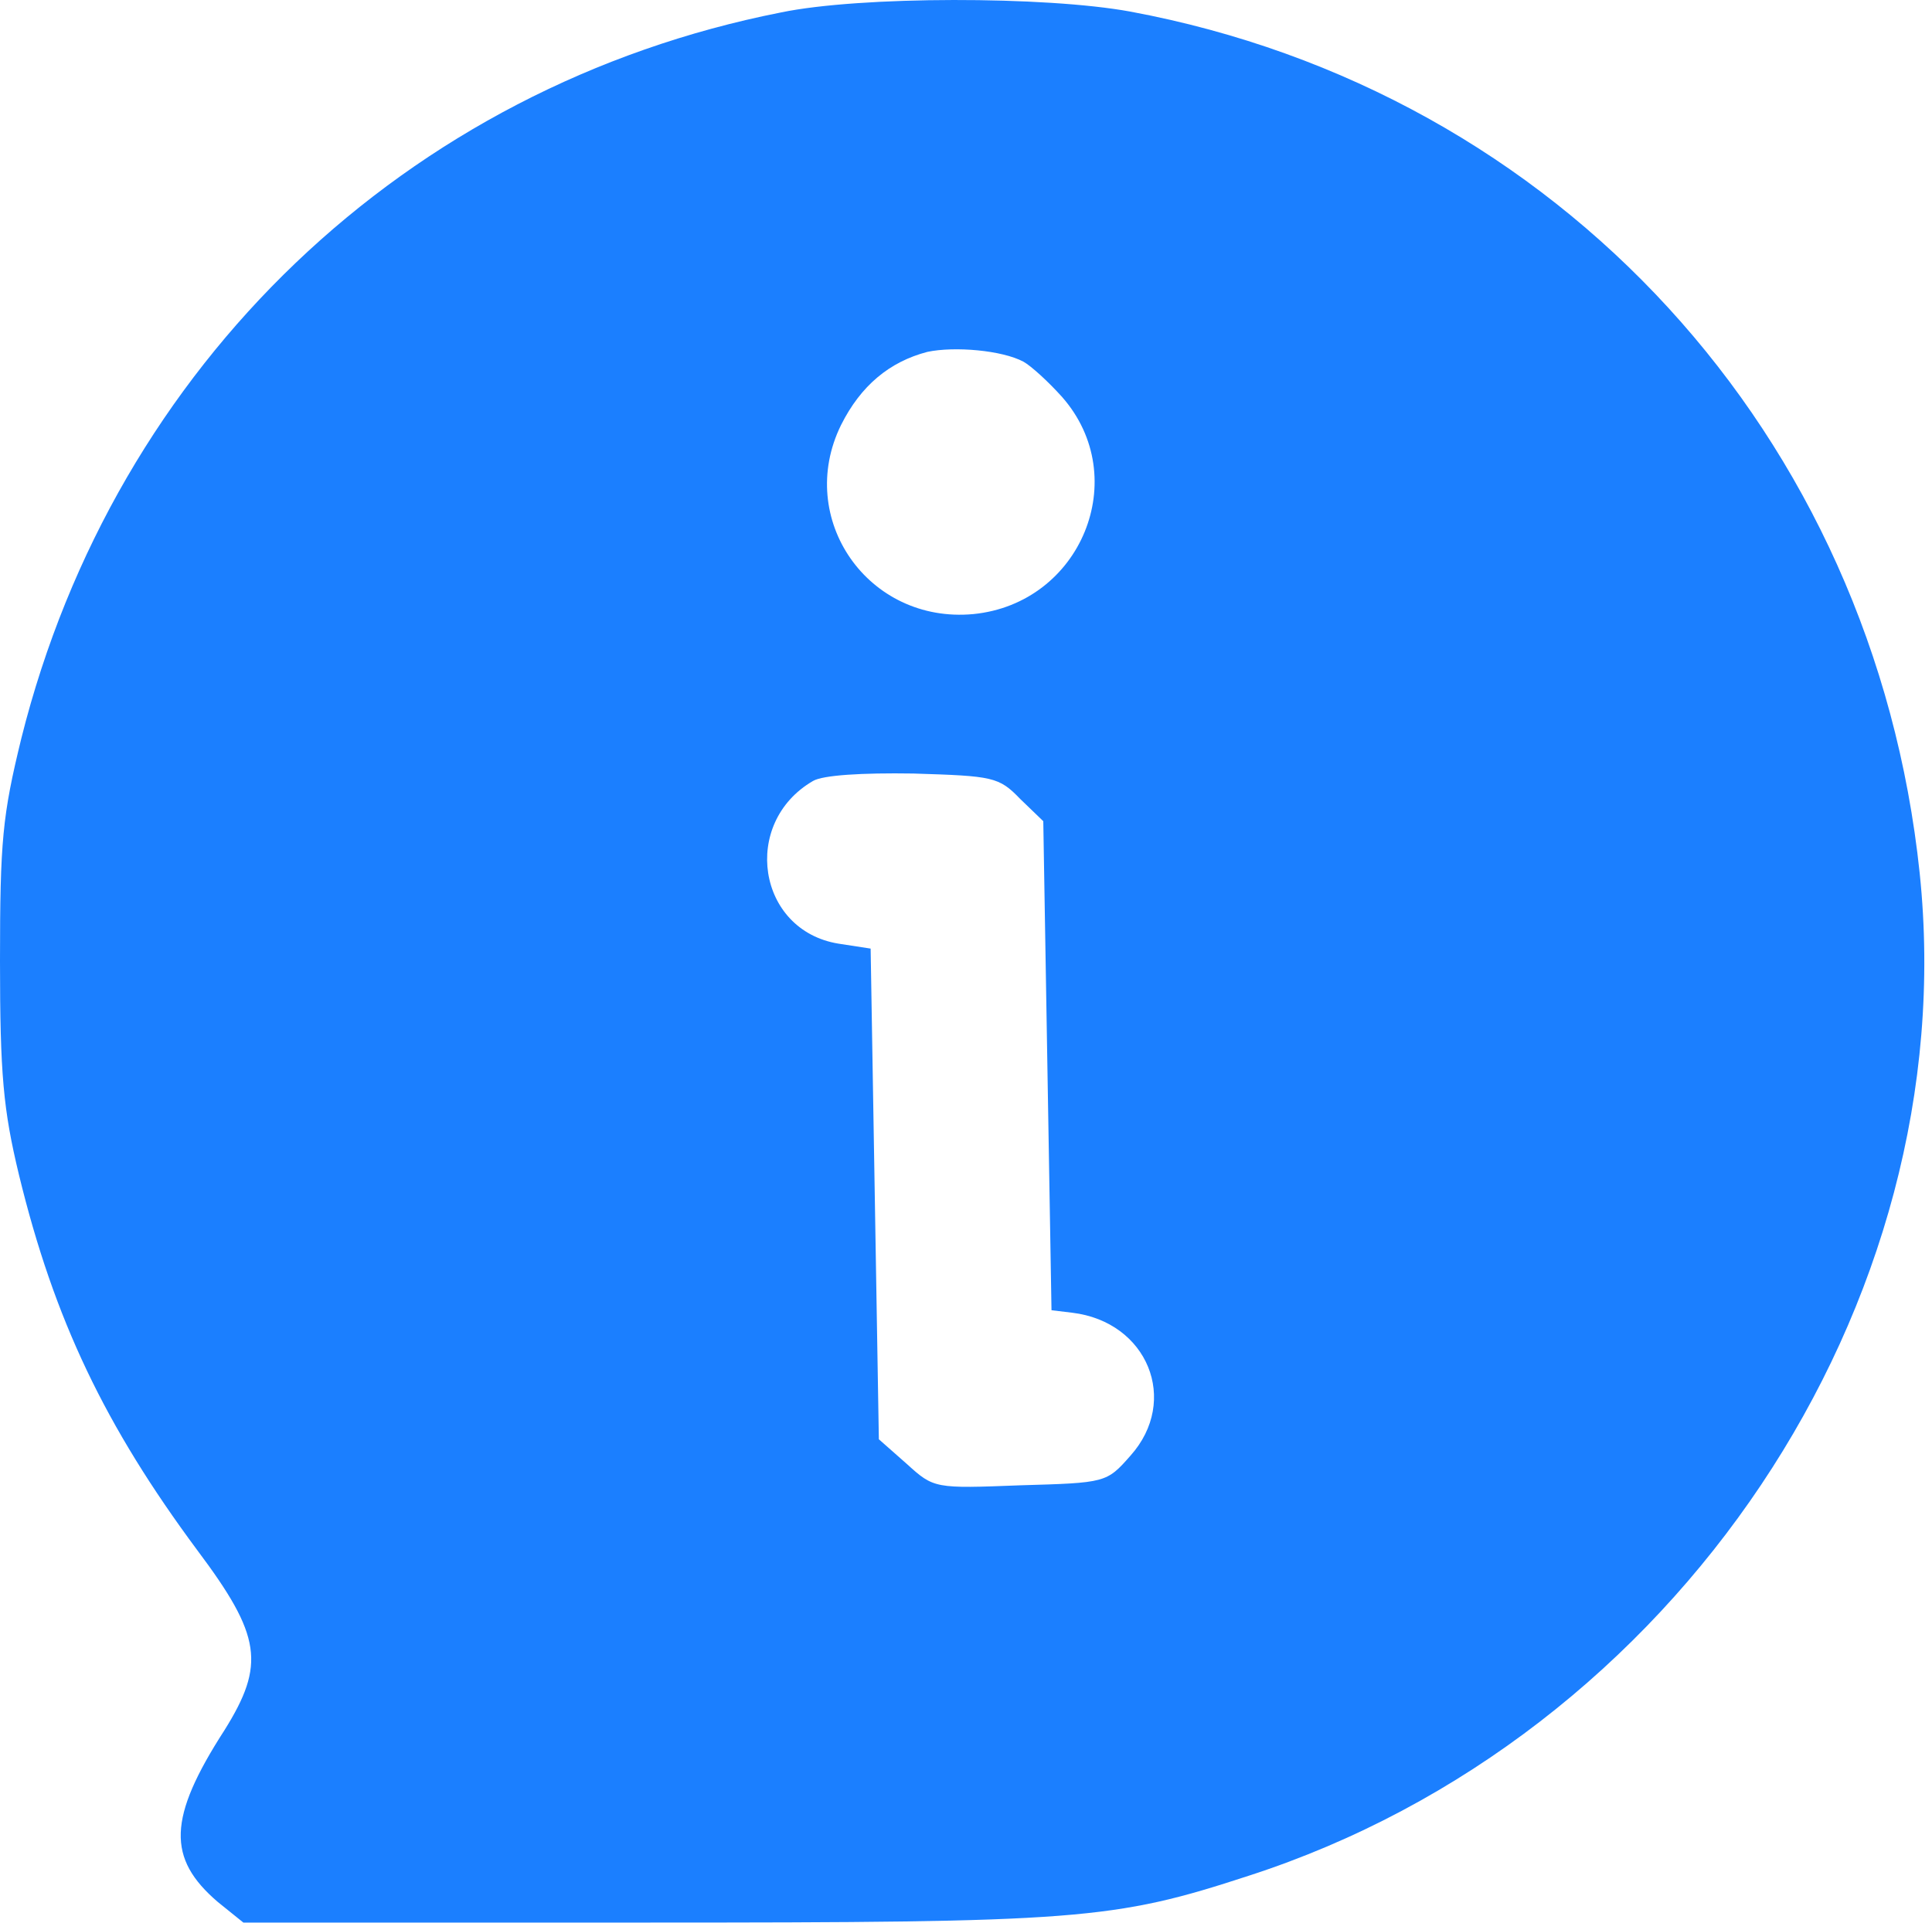 <svg width="235" height="234" viewBox="0 0 235 234" fill="none" xmlns="http://www.w3.org/2000/svg">
<path d="M95 1.513C49.4 10.513 14 44.313 2.6 89.813C0.3 99.213 0 102.313 0 116.913C0 130.713 0.4 135.013 2.3 142.913C6.6 160.613 12.8 173.513 24 188.613C31.8 199.013 32.3 202.513 27.3 210.513C20.4 221.213 20.3 226.113 26.5 231.413L29.6 233.913H78.4C131.2 233.913 135.4 233.613 151.9 228.213C203.8 211.413 239 158.813 233.5 106.213C227.9 52.913 189.6 11.113 137.5 1.413C127.2 -0.487 104.6 -0.487 95 1.513ZM124.5 44.013C125.4 44.513 127.5 46.413 129.2 48.313C137.8 58.113 131.5 73.413 118.4 74.713C105.6 75.913 96.7 63.113 102.3 51.713C104.7 46.913 108.2 44.013 112.8 42.813C116.1 42.113 121.9 42.613 124.5 44.013ZM124.1 97.213L126.9 99.913L127.4 129.713L127.9 159.413L130.4 159.713C139.6 160.813 143.5 170.413 137.5 177.113C134.6 180.413 134.5 180.413 124.1 180.713C113.7 181.113 113.6 181.113 110.3 178.113L106.9 175.113L106.4 145.213L105.9 115.413L102 114.813C92.1 113.213 90.1 100.113 98.9 95.013C100.1 94.313 104.8 94.013 111.1 94.113C120.8 94.413 121.5 94.513 124.1 97.213Z" fill="#1B7FFF"/>
</svg>

